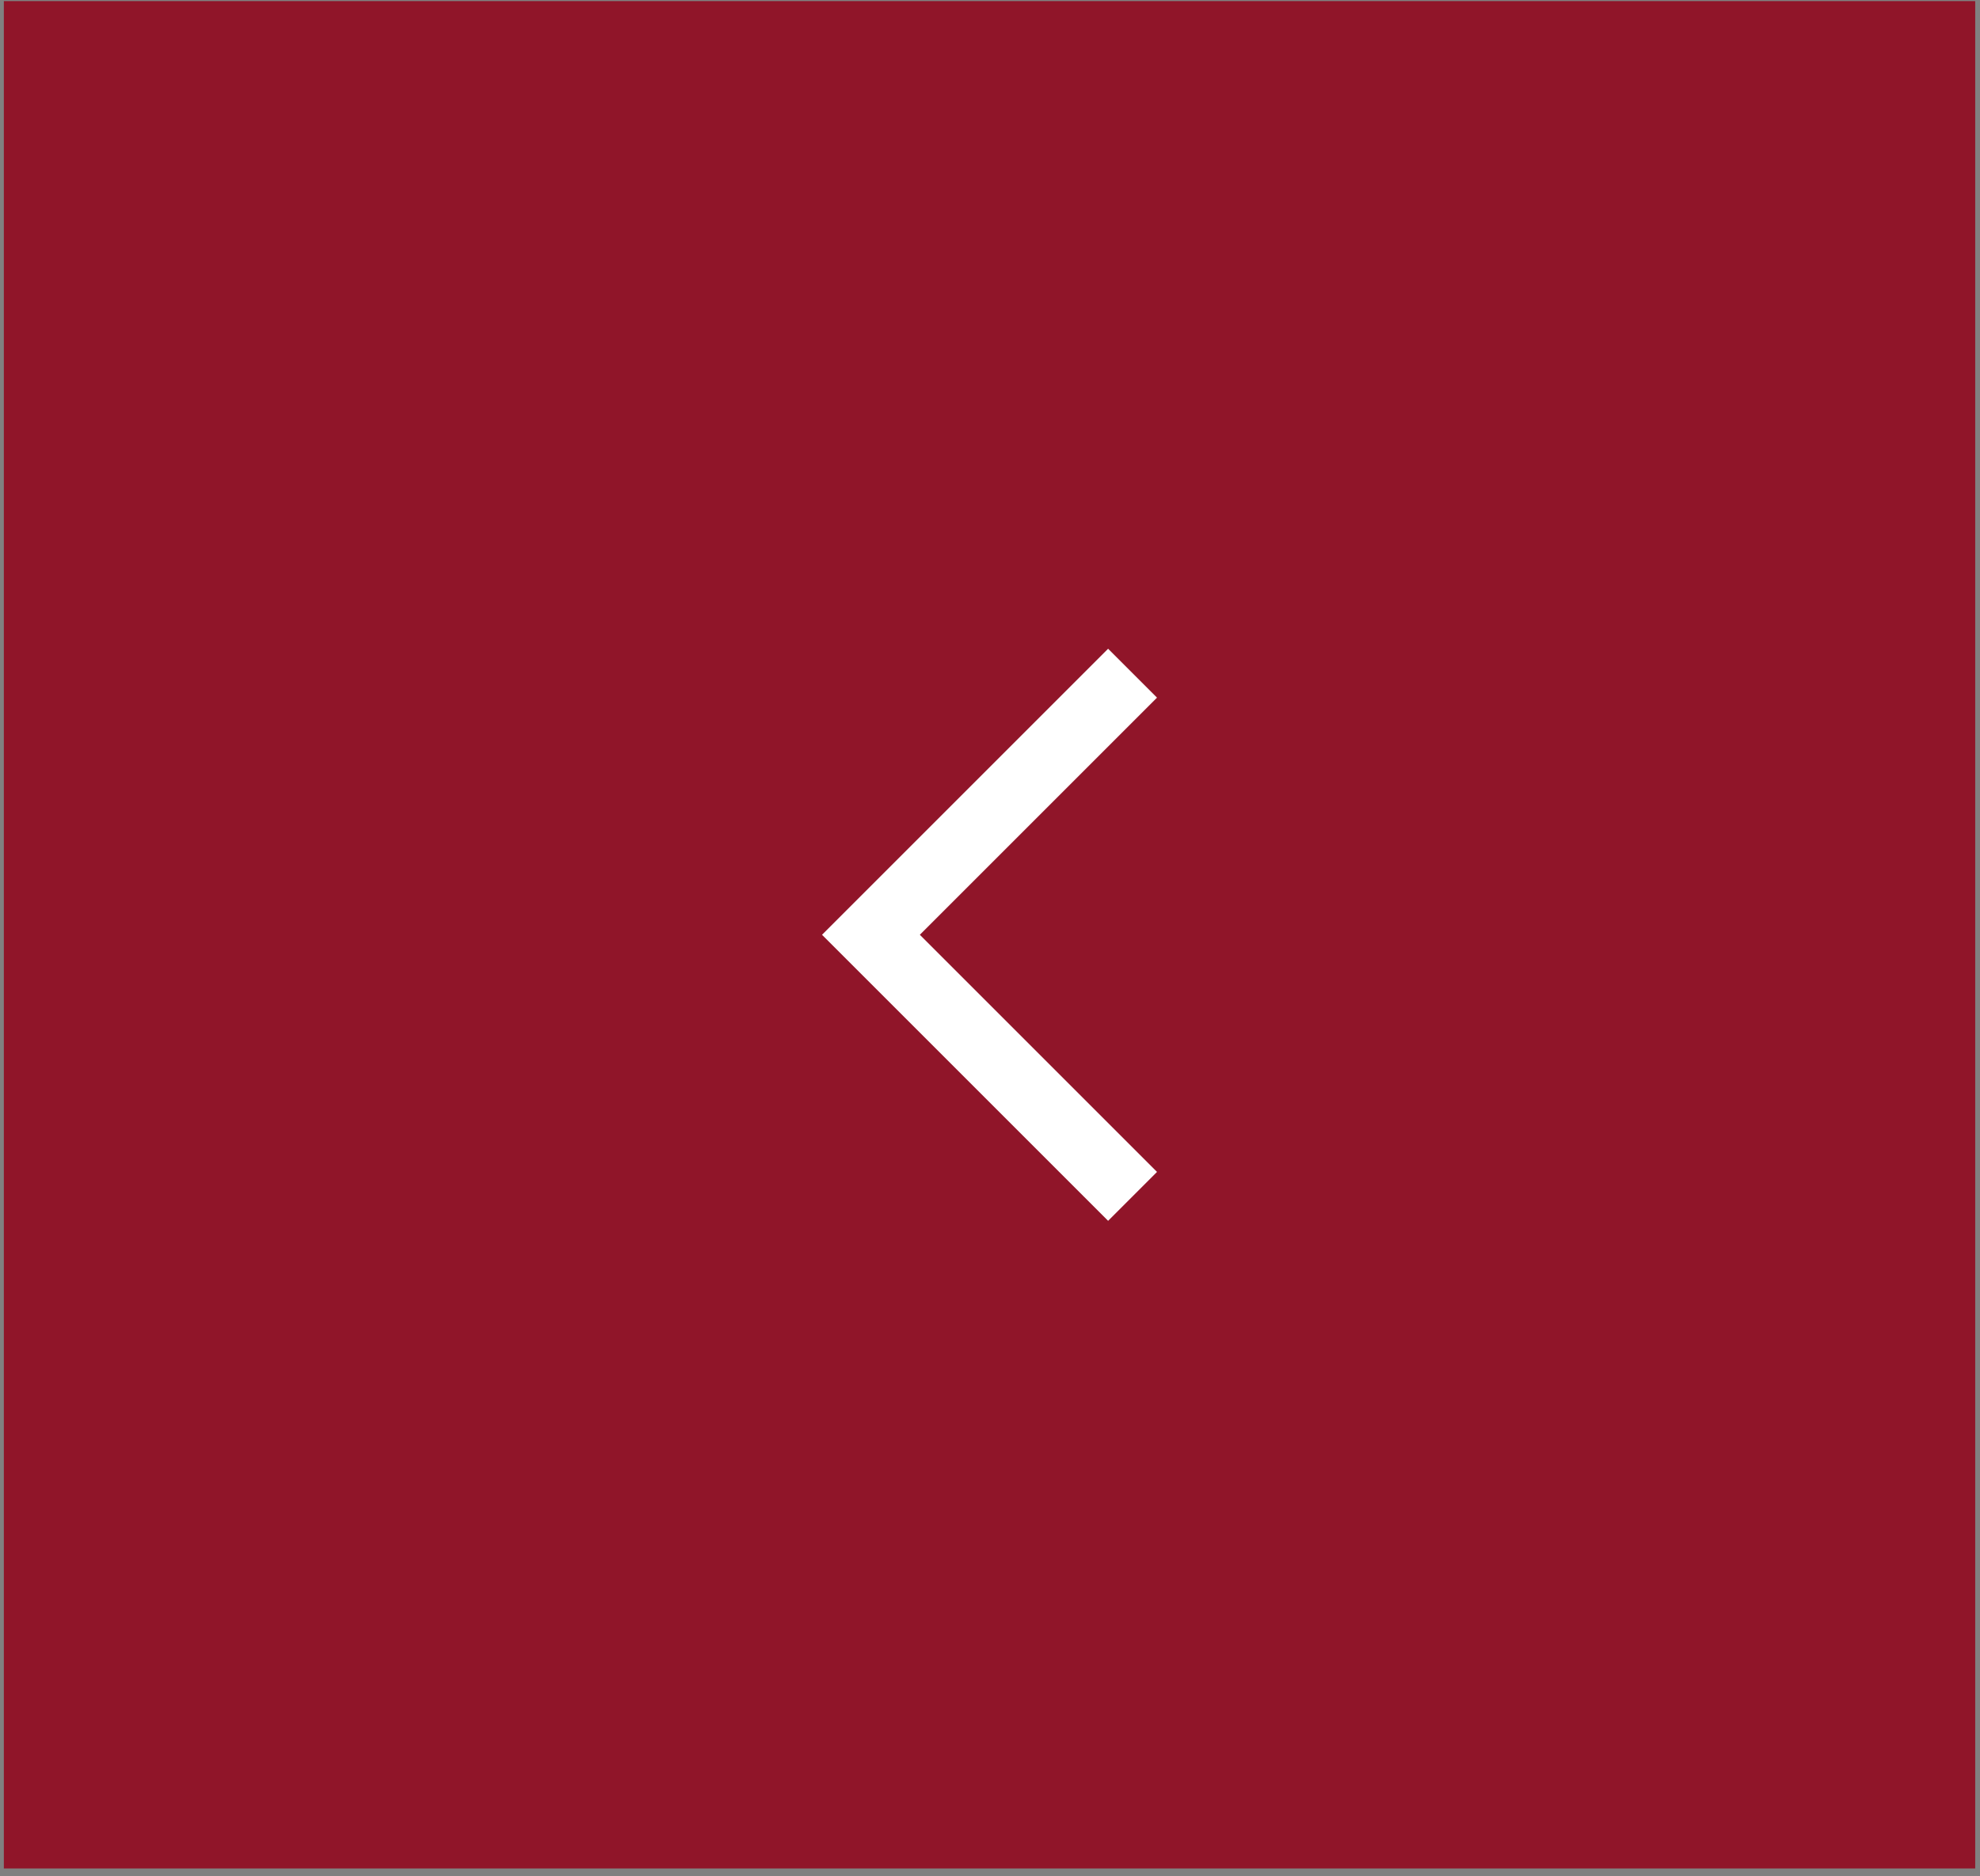 <svg width="229" height="217" viewBox="0 0 229 217" fill="none" xmlns="http://www.w3.org/2000/svg">
<rect x="0" y="0" width="229" height="217" fill="#808080" stroke="none"/>
<rect width="228" height="216" transform="translate(0.445 0.129)" fill="#901529"/>
<path d="M128.16 135.559L100.729 108.128L128.16 80.697" stroke="white" stroke-width="8" stroke-linecap="square"/>
</svg>
